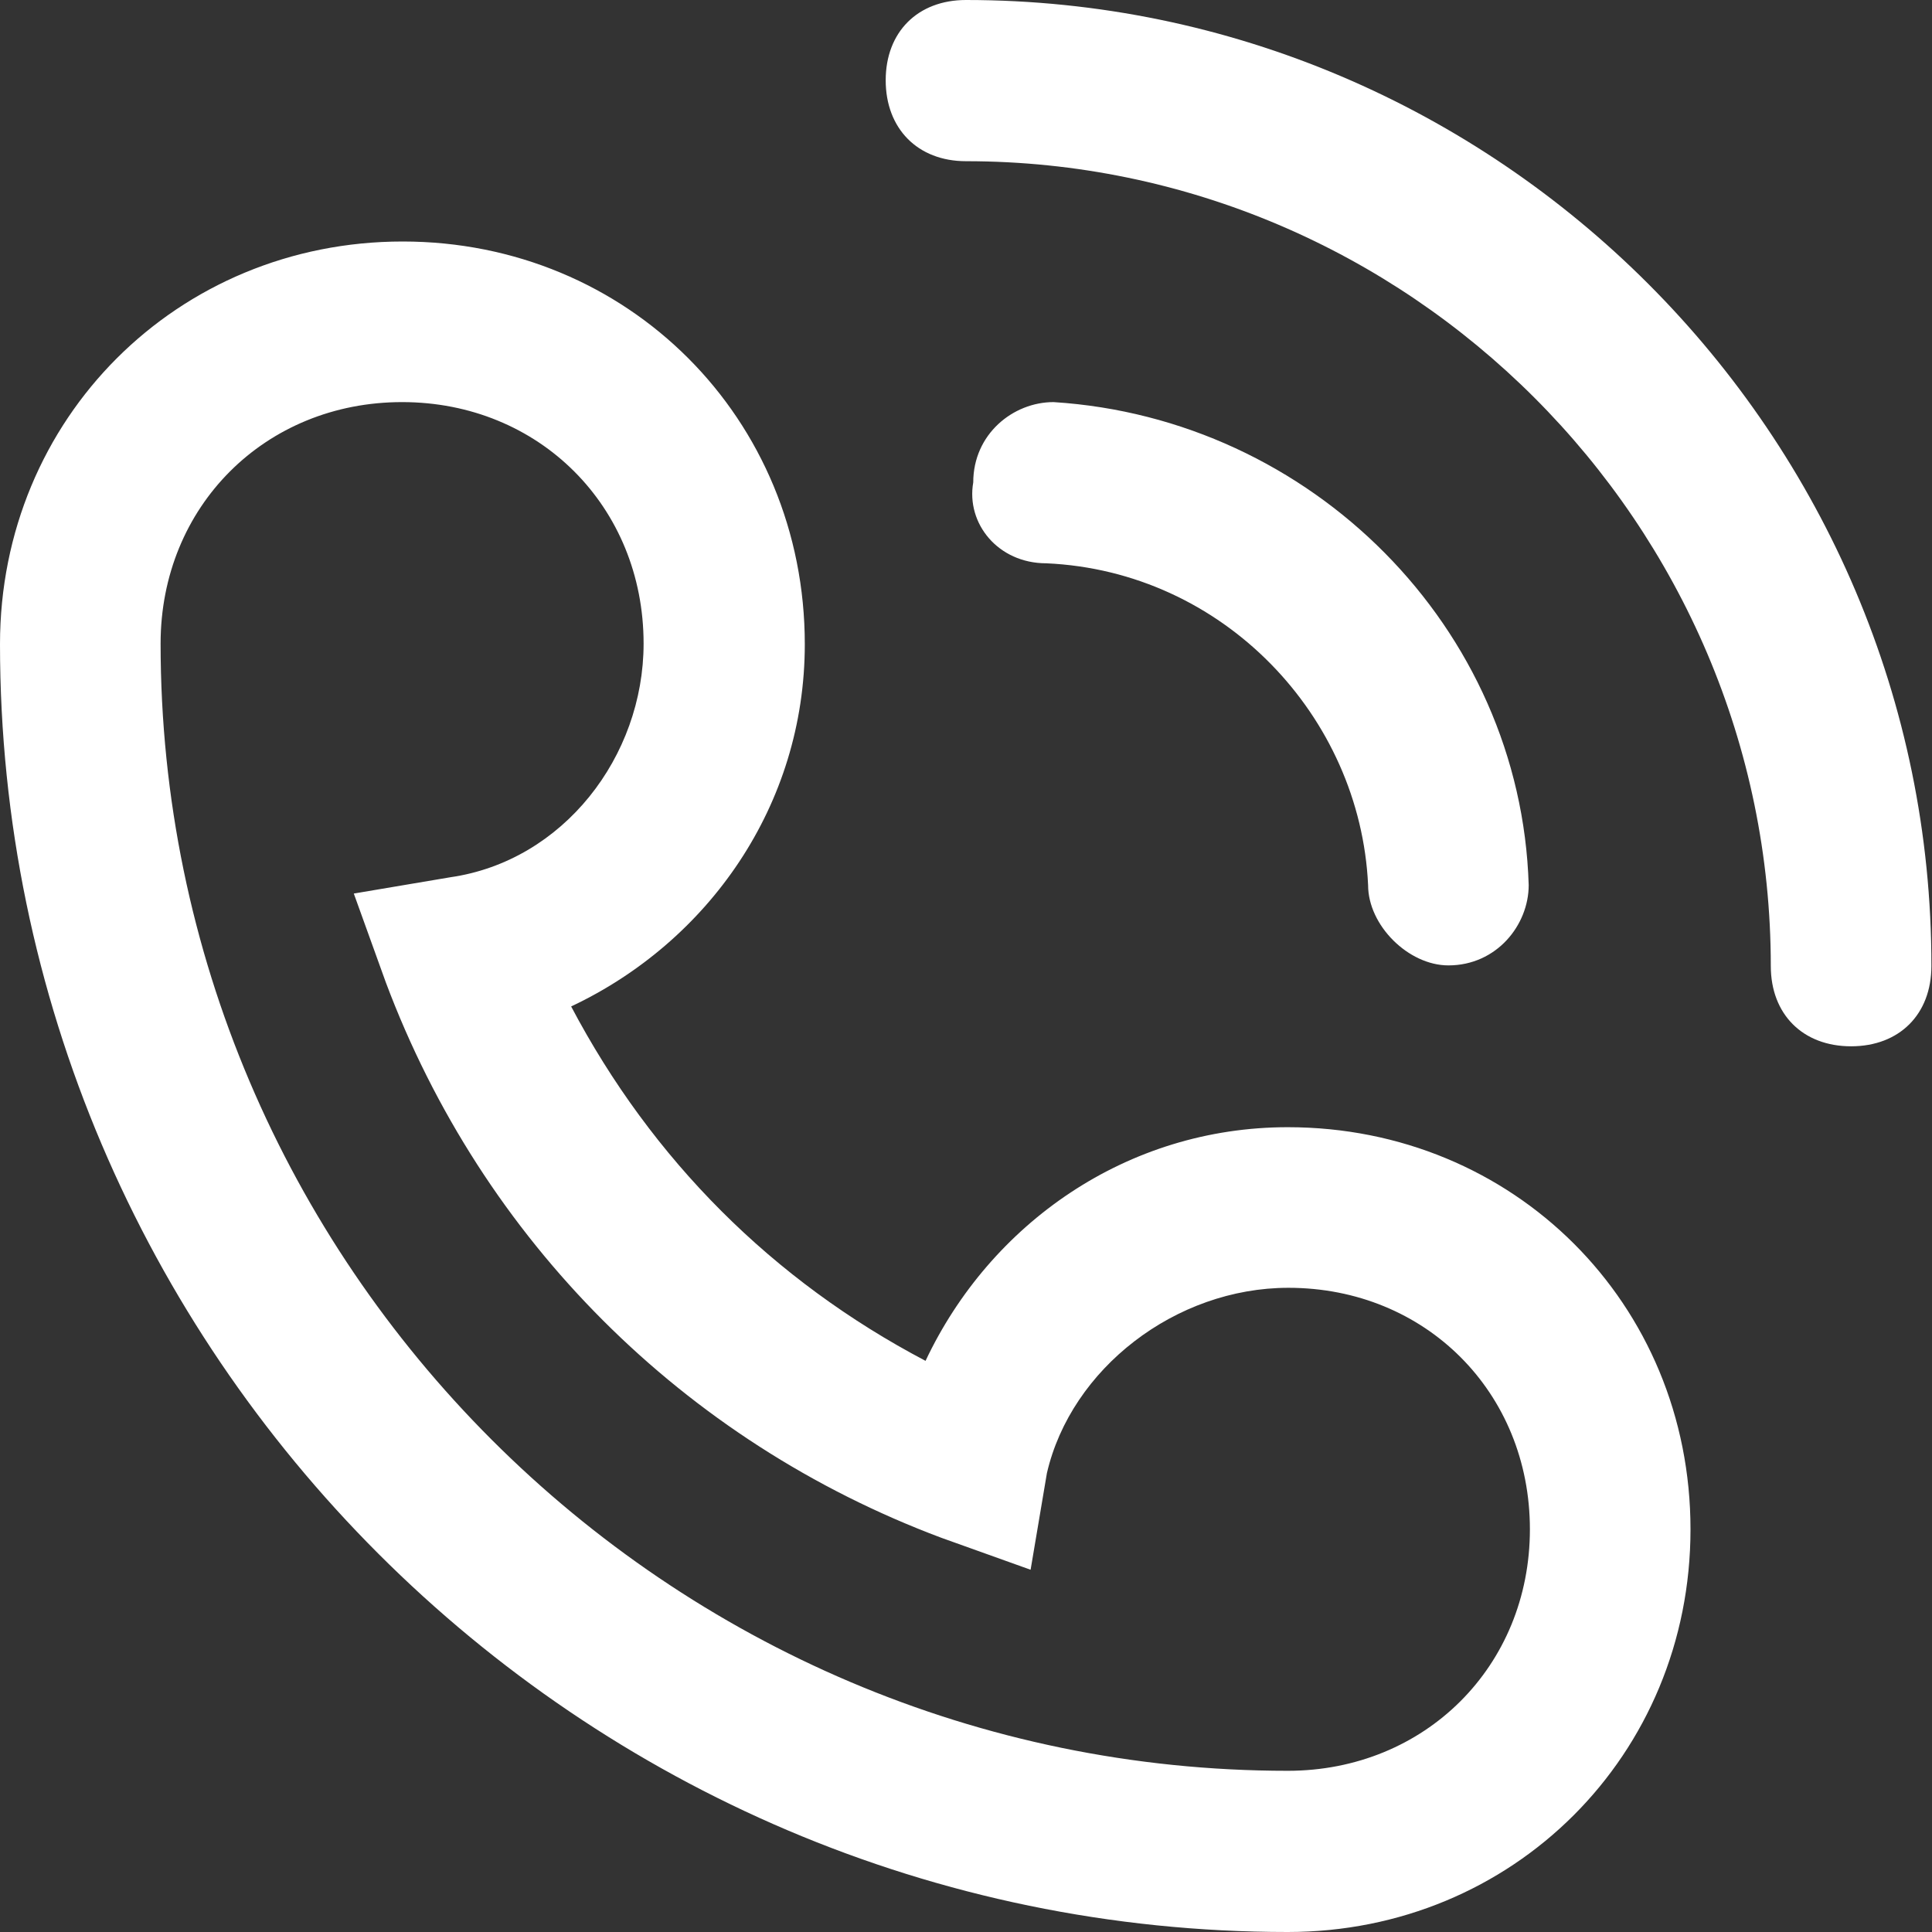 <?xml version="1.0" encoding="UTF-8"?> <svg xmlns="http://www.w3.org/2000/svg" xmlns:xlink="http://www.w3.org/1999/xlink" version="1.1" id="Livello_1" x="0px" y="0px" viewBox="0 0 32 32" style="enable-background:new 0 0 32 32;" xml:space="preserve"><rect x="0" y="0" width="32" height="32" fill="#333333" stroke="none"/> <style type="text/css"> .st0{fill:#FFFFFF;} </style> <path class="st0" d="M17.33,9.33c2.93,0.13,5.2,2.53,5.33,5.33c0,0.67,0.67,1.33,1.33,1.33l0,0c0.8,0,1.33-0.67,1.33-1.33 c-0.13-4.27-3.6-7.73-7.87-8c-0.67,0-1.33,0.53-1.33,1.33C16,8.67,16.53,9.33,17.33,9.33z M16,0c-0.8,0-1.33,0.53-1.33,1.33 S15.2,2.67,16,2.67c7.33,0,13.33,6,13.33,13.33c0,0.8,0.53,1.33,1.33,1.33c0.8,0,1.33-0.53,1.33-1.33C32,7.2,24.8,0,16,0z M21.33,18.67c-2.67,0-4.93,1.6-6,3.87c-2.53-1.33-4.53-3.33-5.87-5.87c2.27-1.07,3.87-3.33,3.87-6C13.33,6.93,10.4,4,6.67,4 S0,6.93,0,10.67C0,22.4,9.6,32,21.33,32c3.73,0,6.67-2.93,6.67-6.67S25.07,18.67,21.33,18.67z M21.33,29.33 c-10.27,0-18.67-8.4-18.67-18.67c0-2.27,1.73-4,4-4s4,1.73,4,4c0,1.87-1.33,3.6-3.2,3.87l-1.6,0.27l0.53,1.47 c1.6,4.27,4.93,7.6,9.2,9.2L17.07,26l0.27-1.6c0.4-1.73,2.13-3.07,4-3.07c2.27,0,4,1.73,4,4S23.6,29.33,21.33,29.33z"></path> </svg> 